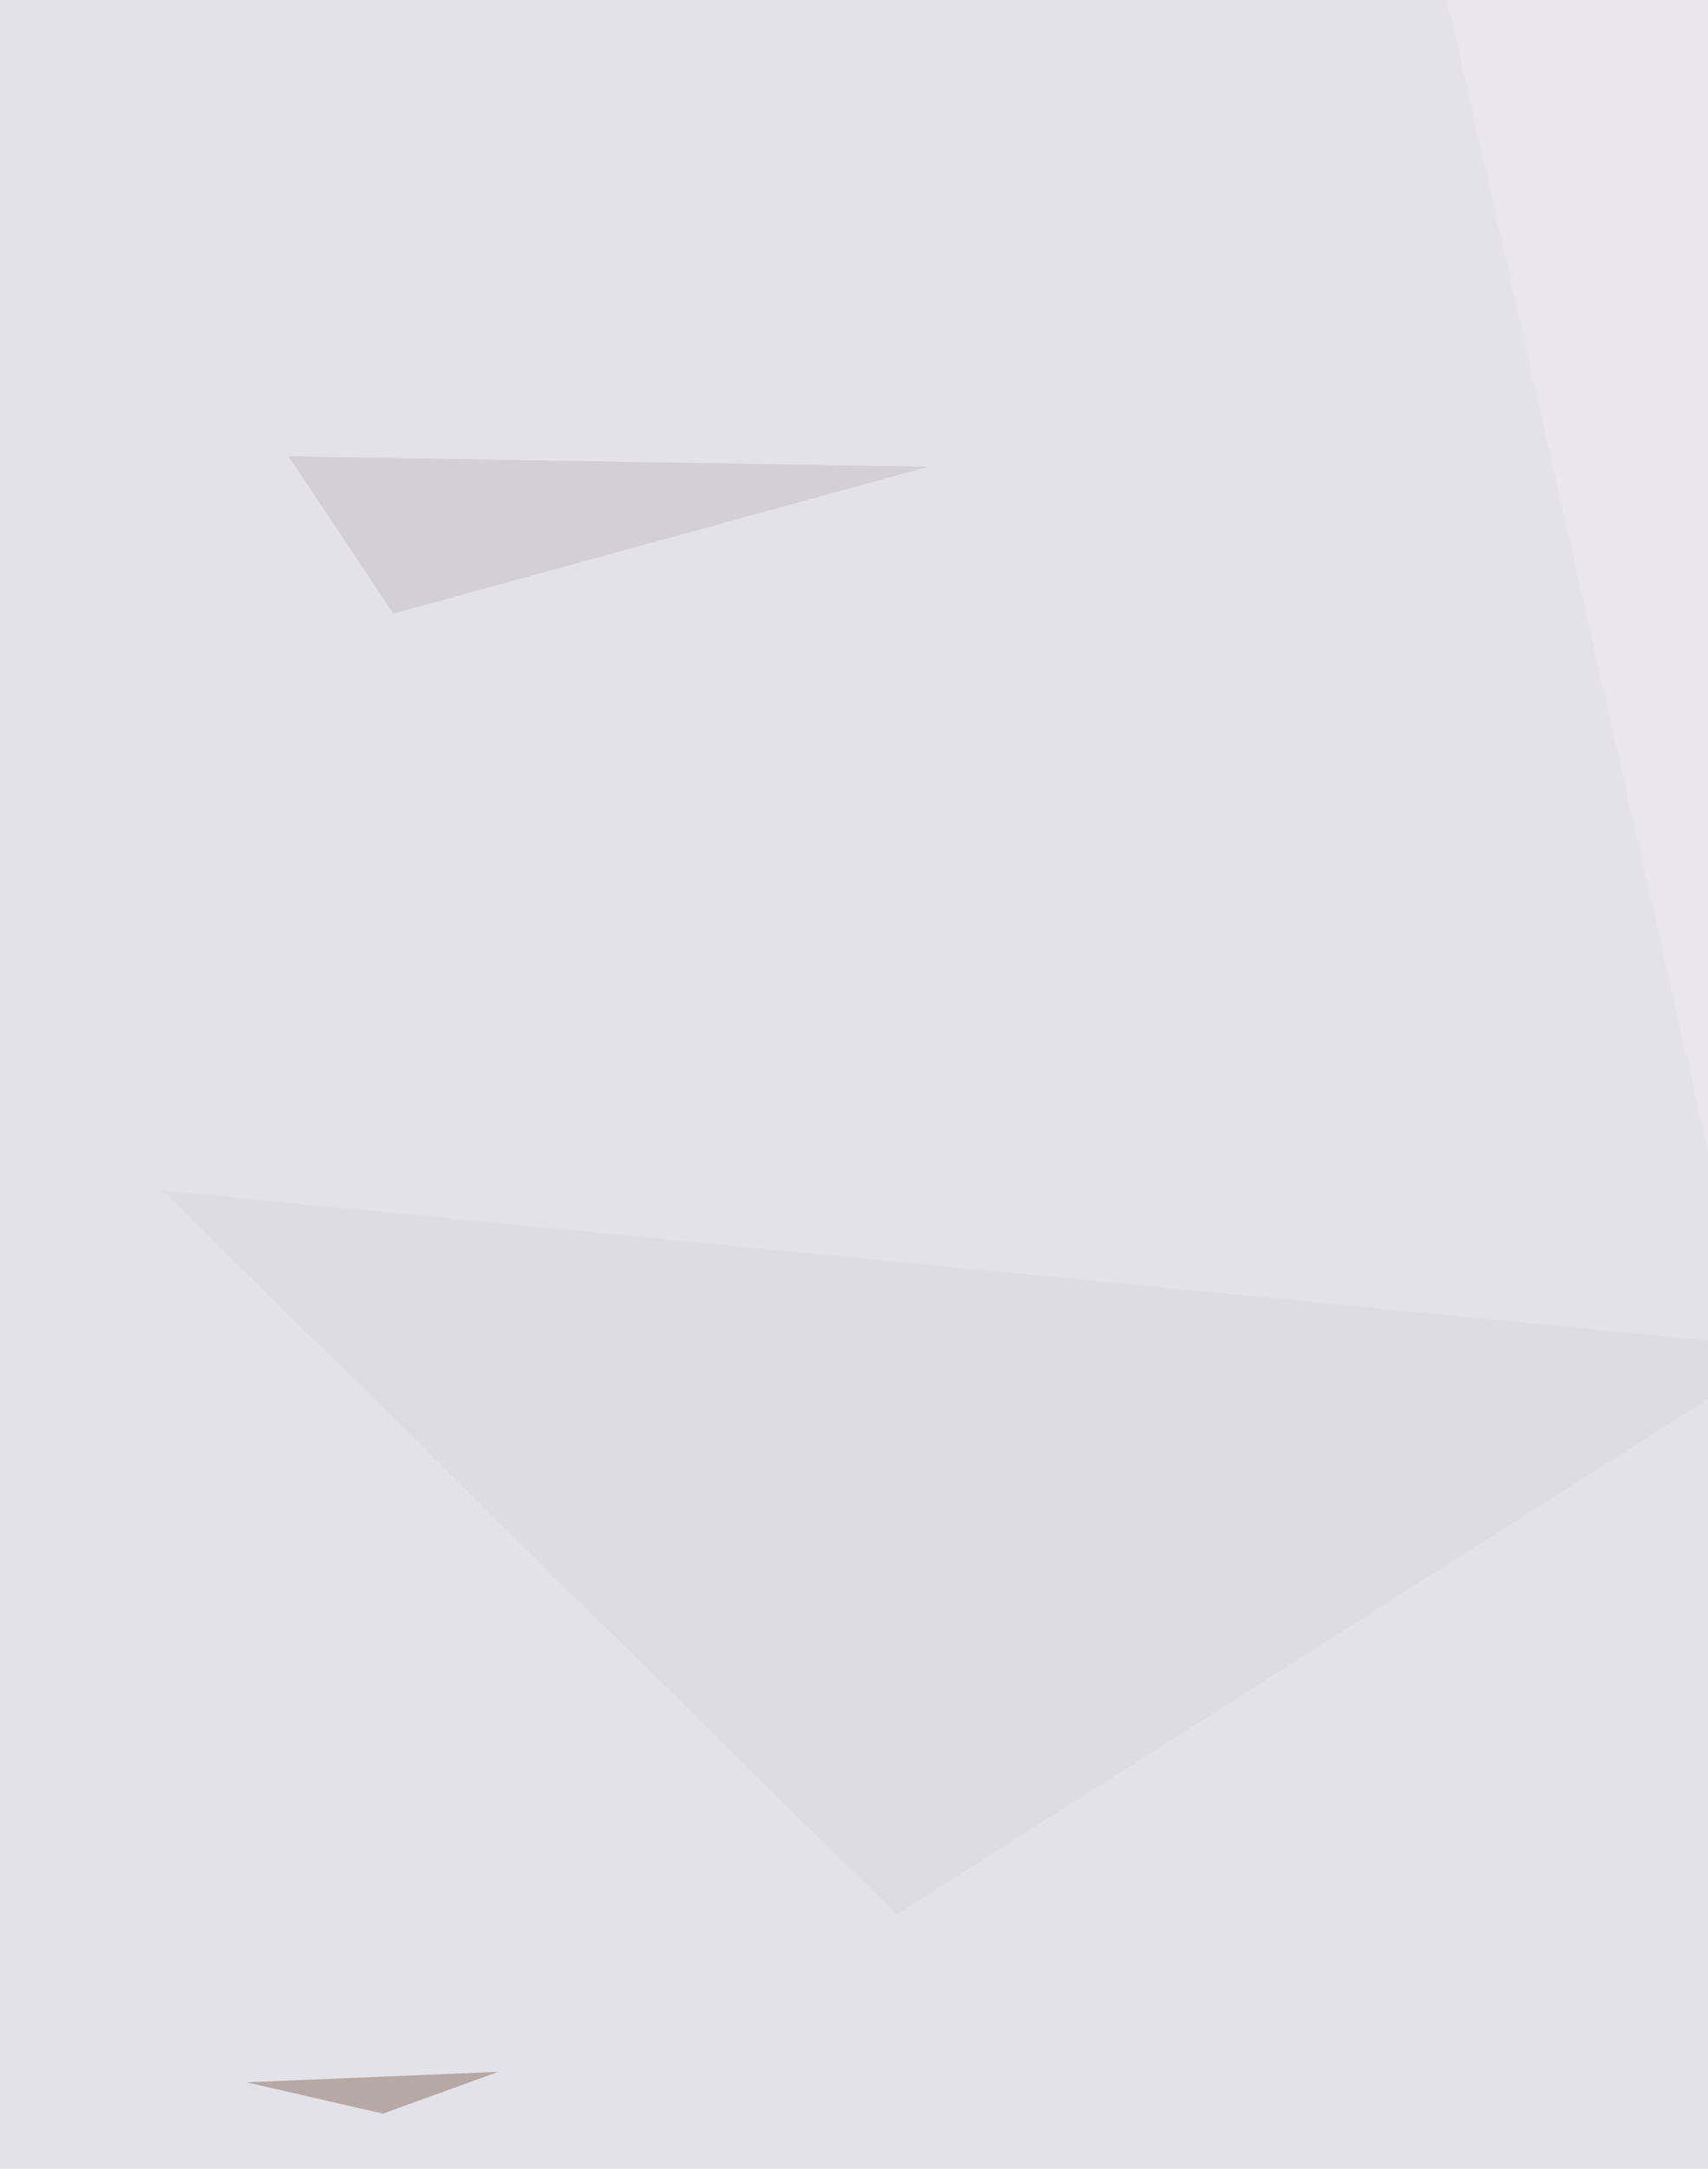 <svg xmlns="http://www.w3.org/2000/svg" width="605" height="768"><filter id="a"><feGaussianBlur stdDeviation="55"/></filter><rect width="100%" height="100%" fill="#e4e2e9"/><g filter="url(#a)"><g fill-opacity=".5"><path fill="#896e61" d="M176.5 733.7l-89.2 3.7 48.3 11.1z"/><path fill="#eeedf3" d="M808-57.6H499.6l241.5 1066.2z"/><path fill="#d8d6de" d="M57.6 421.6l575.8 55.8L317.6 678z"/><path fill="#c2bdc6" d="M139.3 217.3l-37.1-55.7 226.6 3.7z"/></g></g></svg>